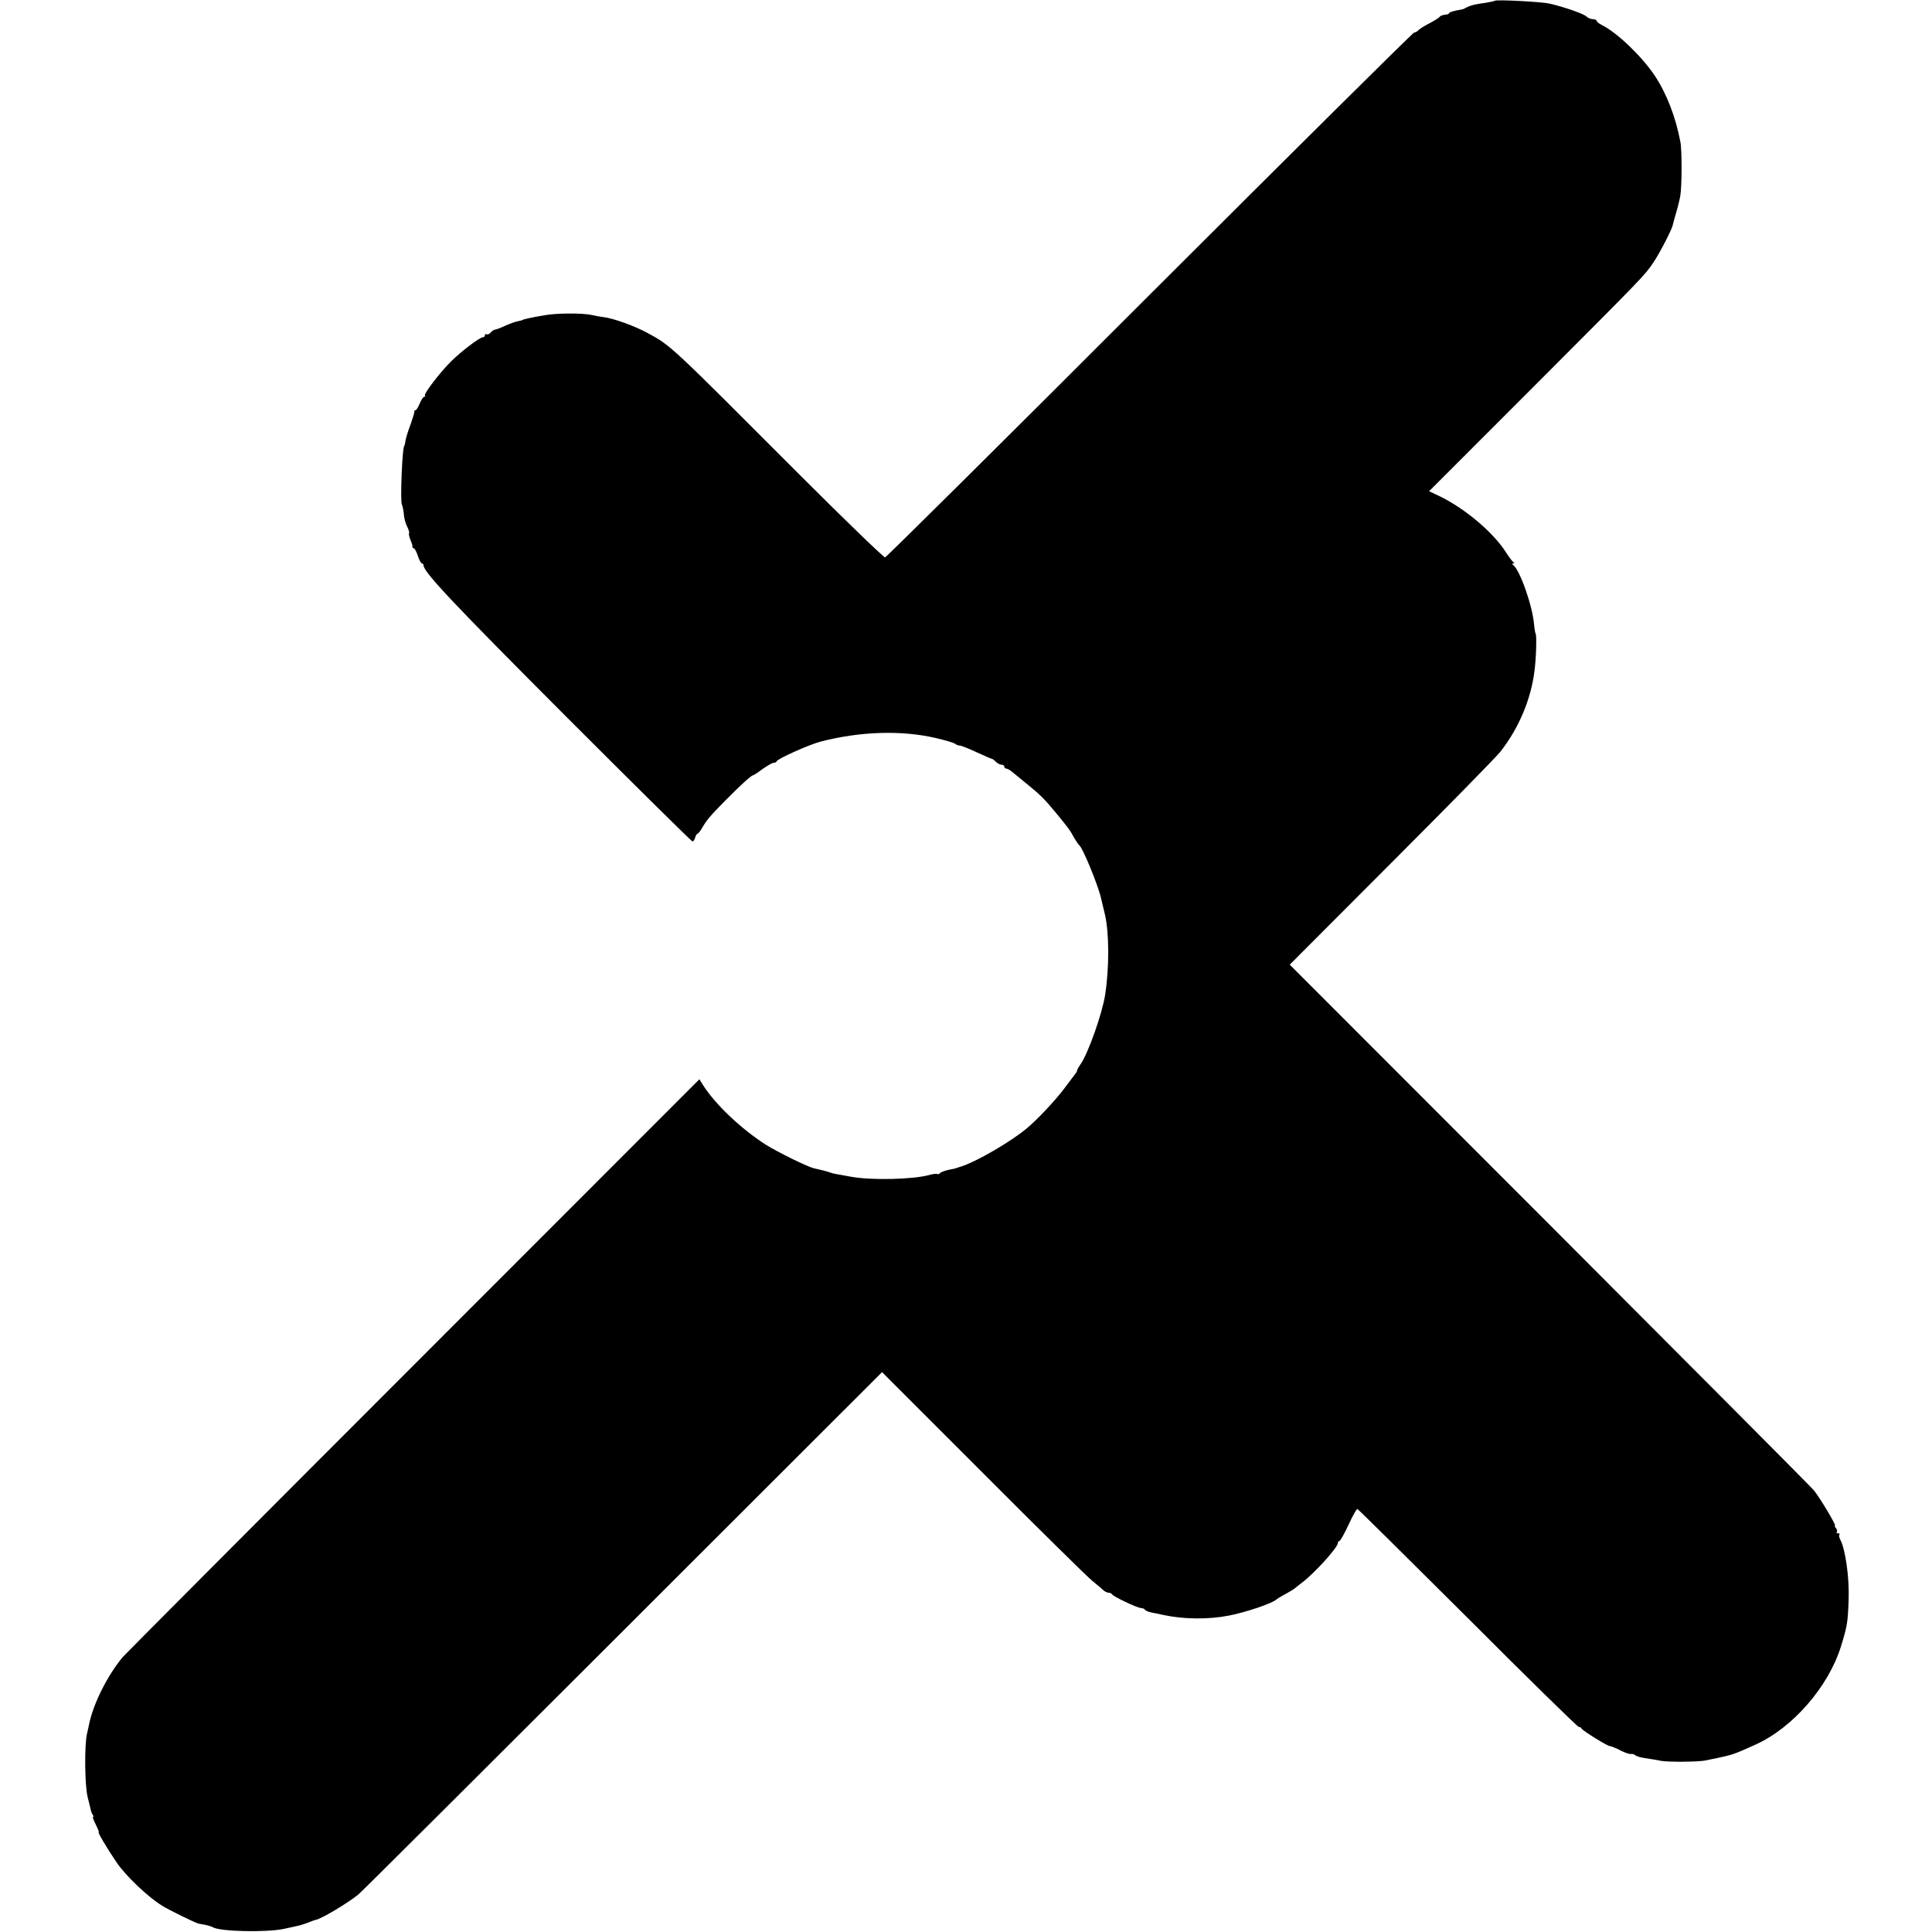 <?xml version="1.0" standalone="no"?>
<!DOCTYPE svg PUBLIC "-//W3C//DTD SVG 20010904//EN"
 "http://www.w3.org/TR/2001/REC-SVG-20010904/DTD/svg10.dtd">
<svg version="1.0" xmlns="http://www.w3.org/2000/svg"
 width="1008pt" height="1008pt" viewBox="0 0 1008 1008"
 preserveAspectRatio="xMidYMid meet">
<g transform="translate(0,1008) scale(0.1,-0.1)"
fill="#000000" stroke="none">
<path d="M7799 10076 c-2 -2 -22 -6 -44 -10 -60 -8 -82 -14 -102 -24 -10 -6
-21 -11 -25 -11 -43 -7 -68 -15 -68 -20 0 -4 -10 -7 -22 -8 -11 -1 -24 -6 -27
-11 -3 -5 -26 -19 -50 -32 -25 -12 -51 -29 -59 -36 -7 -8 -18 -14 -24 -14 -6
0 -626 -615 -1379 -1367 -752 -753 -1374 -1369 -1381 -1371 -7 -1 -206 191
-443 428 -679 680 -672 675 -795 742 -72 39 -184 79 -235 84 -11 1 -38 6 -60
11 -47 10 -181 10 -245 -2 -62 -10 -115 -22 -115 -25 0 -1 -10 -3 -23 -6 -13
-2 -43 -13 -67 -24 -24 -11 -48 -20 -53 -20 -5 0 -15 -7 -22 -15 -7 -8 -16
-12 -21 -9 -5 3 -9 0 -9 -5 0 -6 -5 -11 -12 -11 -15 0 -113 -74 -164 -125 -57
-56 -145 -171 -137 -179 3 -3 2 -6 -3 -6 -6 0 -16 -16 -24 -35 -8 -19 -17 -35
-22 -35 -4 0 -7 -3 -6 -7 1 -5 -8 -33 -19 -65 -12 -31 -24 -69 -27 -85 -2 -15
-5 -28 -6 -28 -11 0 -23 -292 -13 -308 3 -6 8 -28 10 -49 1 -22 10 -52 18 -67
8 -16 12 -31 9 -33 -2 -3 1 -18 7 -34 7 -16 12 -32 11 -36 -1 -5 2 -8 6 -8 5
0 15 -18 22 -40 7 -22 17 -40 22 -40 4 0 8 -5 8 -10 0 -35 163 -207 742 -787
359 -359 656 -653 661 -653 5 0 11 9 14 20 3 11 8 20 12 20 4 0 15 14 25 32
26 43 39 59 121 142 78 79 135 131 144 131 3 0 26 15 50 33 24 17 50 32 57 32
7 0 14 3 16 8 6 14 169 87 230 103 206 53 419 60 598 19 52 -12 99 -26 104
-31 6 -5 16 -9 24 -9 7 0 48 -16 90 -36 42 -19 78 -35 80 -34 1 0 10 -6 18
-15 9 -8 22 -15 30 -15 8 0 14 -4 14 -10 0 -5 4 -10 10 -10 5 0 18 -7 27 -14
10 -8 45 -37 77 -63 75 -61 94 -80 157 -156 67 -82 71 -87 93 -128 11 -18 23
-36 27 -39 18 -13 99 -210 114 -278 3 -12 7 -31 10 -42 3 -11 7 -30 10 -42 22
-93 23 -277 1 -418 -15 -97 -88 -305 -128 -362 -10 -14 -18 -29 -18 -32 0 -4
-4 -12 -10 -19 -5 -7 -30 -40 -55 -73 -44 -60 -143 -166 -199 -212 -83 -69
-258 -171 -338 -197 -13 -4 -25 -8 -28 -9 -3 -2 -22 -6 -43 -10 -20 -5 -40
-12 -43 -17 -3 -5 -9 -7 -13 -4 -5 2 -23 0 -41 -5 -85 -24 -307 -29 -413 -9
-34 6 -69 13 -77 14 -8 1 -22 5 -30 8 -13 5 -56 16 -85 22 -31 7 -190 85 -250
123 -128 82 -263 210 -326 309 l-20 32 -1492 -1493 c-821 -821 -1503 -1506
-1517 -1522 -79 -95 -153 -242 -175 -349 -2 -11 -7 -33 -11 -50 -14 -60 -12
-268 3 -330 8 -33 16 -64 17 -70 1 -5 5 -16 9 -22 5 -7 6 -13 2 -13 -3 0 4
-18 15 -40 11 -22 18 -40 15 -40 -6 0 44 -84 92 -155 47 -70 164 -182 239
-228 33 -21 174 -90 189 -93 6 -1 22 -4 37 -7 15 -3 33 -9 38 -12 37 -23 278
-28 370 -9 102 22 88 18 148 41 9 3 19 7 22 7 32 8 160 84 219 131 14 11 634
629 1379 1373 l1354 1353 527 -527 c289 -290 546 -543 571 -563 25 -20 51 -42
58 -49 7 -6 19 -12 27 -12 7 0 15 -4 17 -8 4 -11 133 -72 152 -72 8 0 17 -4
20 -9 3 -5 20 -12 38 -15 18 -3 44 -9 58 -12 106 -23 236 -24 343 -3 90 18
221 62 247 84 8 7 31 20 50 30 18 10 40 23 47 29 7 6 24 20 39 31 62 47 184
181 184 204 0 6 4 11 8 11 5 0 26 38 48 85 21 46 42 83 46 82 4 -1 263 -257
576 -569 312 -313 573 -568 579 -568 6 0 13 -4 15 -9 4 -10 134 -91 147 -91 5
0 22 -7 38 -14 37 -20 66 -30 77 -27 4 1 13 -3 20 -8 6 -5 31 -12 56 -15 25
-4 59 -9 75 -13 36 -7 197 -6 234 2 14 3 36 8 49 10 97 21 94 20 212 73 193
87 380 302 445 512 33 107 36 126 40 245 4 118 -17 262 -44 313 -6 11 -7 22
-4 26 3 3 0 6 -7 6 -7 0 -10 3 -7 7 4 3 2 12 -4 20 -6 7 -9 13 -5 13 8 0 -79
146 -110 184 -14 17 -635 641 -1380 1387 l-1355 1356 528 529 c291 291 548
553 571 582 96 122 160 274 178 422 9 68 12 182 6 194 -3 5 -6 25 -8 45 -7 97
-74 287 -109 313 -7 5 -7 8 0 8 7 0 7 3 0 8 -6 4 -23 27 -39 52 -67 104 -213
227 -345 291 l-55 26 540 540 c582 583 585 586 630 653 30 43 96 171 101 194
1 6 9 36 18 66 9 30 19 71 22 90 8 48 9 237 0 280 -24 129 -72 253 -134 346
-68 101 -195 223 -275 263 -16 8 -28 18 -28 23 0 4 -9 8 -19 8 -11 0 -26 6
-34 14 -14 14 -117 50 -192 67 -42 10 -278 22 -286 15z"/>
</g>
</svg>
